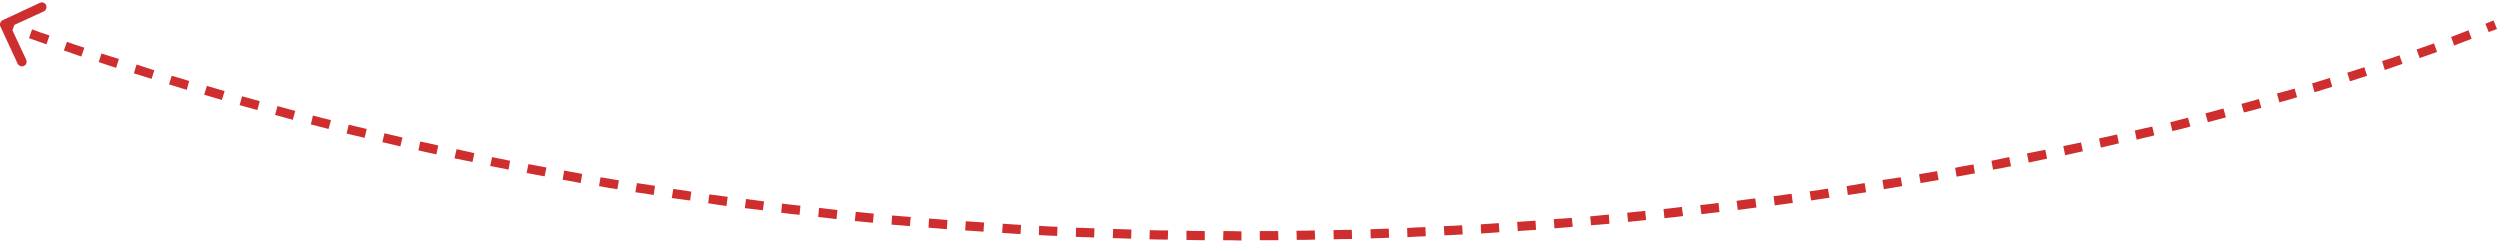 <svg xmlns="http://www.w3.org/2000/svg" viewBox="0 0 818 79" width="818" height="79"><title>arrow</title><style>		.s0 { fill: #cf2e2e } 	</style><path class="s0" d="m0.9 6.6c-0.8 0.4-1.1 1.3-0.8 2l5.7 12.3c0.4 0.7 1.3 1 2 0.7 0.8-0.4 1.1-1.2 0.8-2l-5.1-10.9 10.9-5c0.7-0.4 1-1.3 0.7-2-0.4-0.8-1.2-1.1-2-0.8zm0.1 2.8q1.4 0.5 2.9 1l1-2.8q-1.4-0.5-2.8-1zm8.5 3.1q2.8 1 5.7 2l1-2.9q-2.9-0.9-5.7-2zm11.4 4q2.8 1 5.7 2l1-2.9q-2.9-0.9-5.7-1.9zm11.4 3.8q2.8 1 5.7 1.9l0.9-2.9q-2.8-0.9-5.7-1.8zm11.5 3.7q2.9 0.9 5.8 1.8l0.9-2.8q-2.9-0.9-5.8-1.9zm11.5 3.6q2.9 0.9 5.8 1.8l0.8-2.9q-2.8-0.9-5.7-1.7zm11.5 3.4q2.9 0.9 5.8 1.7l0.9-2.9q-2.9-0.8-5.8-1.7zm11.6 3.4q2.9 0.8 5.8 1.6l0.8-2.9q-2.9-0.8-5.8-1.6zm11.6 3.2q2.9 0.8 5.8 1.6l0.8-2.9q-2.9-0.8-5.8-1.6zm11.7 3.1q2.9 0.8 5.8 1.5l0.8-2.9q-3-0.7-5.9-1.5zm11.7 3q2.9 0.7 5.9 1.4l0.7-2.9q-2.9-0.7-5.9-1.4zm11.7 2.8q3 0.7 5.9 1.4l0.7-2.9q-2.9-0.7-5.9-1.4zm11.8 2.7q2.9 0.7 5.9 1.3l0.6-2.9q-2.9-0.7-5.9-1.3zm11.8 2.6q3 0.6 5.9 1.2l0.6-2.9q-2.9-0.6-5.8-1.3zm11.7 2.5q3 0.6 6 1.2l0.5-2.9q-2.9-0.6-5.9-1.2zm11.9 2.3q3 0.6 5.9 1.1l0.6-2.9q-3-0.6-5.9-1.1zm11.8 2.2q3 0.5 5.9 1.1l0.5-3q-2.9-0.5-5.9-1.1zm11.9 2.1q3 0.6 6 1l0.5-2.9q-3-0.5-6-1zm11.9 2q3 0.4 6 0.9l0.4-3q-2.9-0.4-5.9-0.9zm11.9 1.9q3 0.4 6 0.8l0.4-2.9q-3-0.5-5.9-0.9zm11.9 1.7q3 0.5 6 0.9l0.4-3q-3-0.4-6-0.8zm12 1.6q3 0.4 5.9 0.7l0.4-2.9q-3-0.4-5.9-0.8zm11.9 1.5q3 0.4 6 0.7l0.3-3q-3-0.3-6-0.7zm12.1 1.4q3 0.3 6 0.7l0.3-3q-3-0.3-6-0.7zm12 1.3q3 0.3 5.9 0.6l0.3-3q-3-0.3-5.9-0.6zm12 1.2q3 0.2 6 0.5l0.3-3q-3.1-0.3-6.1-0.5zm12.1 1q3 0.2 6 0.5l0.2-3q-3-0.3-6-0.5zm12 0.9q3 0.2 6 0.4l0.2-3q-3-0.2-6-0.4zm12.1 0.8q3 0.2 6 0.4l0.2-3q-3-0.2-6-0.4zm12 0.7q3 0.2 6 0.3l0.1-3q-3-0.1-6-0.3zm12.1 0.6q3 0.1 6 0.2l0.1-3q-3-0.1-6-0.2zm12.1 0.4q3 0.1 6 0.2l0.1-3q-3-0.1-6-0.2zm12 0.4q3 0.1 6 0.1l0.1-3q-3 0-6-0.1zm12.1 0.2q3 0.1 6 0.1v-3q-3 0-6-0.1zm12 0.1q3 0 6 0.1v-3q-2.9-0.1-5.9-0.1zm12 0q3.1 0 6.1 0l-0.1-3q-3 0-6 0zm12.1-0.1q3 0 6-0.1l-0.1-3q-3 0.1-6 0.1zm12.1-0.2q3-0.1 6-0.1l-0.1-3q-3 0-6 0.1zm12.1-0.3q3-0.1 6-0.2l-0.1-3q-3 0.1-6 0.2zm12-0.4q3-0.2 6-0.3l-0.1-3q-3 0.1-6 0.3zm12.1-0.6q3-0.1 6-0.3l-0.2-3q-3 0.2-6 0.3zm12-0.6q3-0.2 6-0.4l-0.2-3q-3 0.2-5.9 0.4zm12-0.8q3-0.2 6-0.4l-0.2-3q-3 0.2-6 0.4zm12-0.9q3-0.2 6-0.5l-0.3-2.9q-2.9 0.2-5.9 0.4zm12-1q3-0.2 6-0.5l-0.2-3q-3.1 0.3-6.1 0.6zm12.1-1.1q3-0.3 5.9-0.6l-0.3-3q-2.9 0.3-5.9 0.6zm11.9-1.2q3.1-0.3 6.1-0.7l-0.4-3q-3 0.4-6 0.7zm12.1-1.3q2.9-0.4 5.9-0.7l-0.3-3q-3 0.4-6 0.7zm11.9-1.4q3-0.4 6.1-0.8l-0.4-3q-3 0.4-6.1 0.8zm12.1-1.5q3-0.4 5.9-0.8l-0.4-3q-2.9 0.4-5.9 0.8zm11.9-1.6q3-0.5 6-0.9l-0.5-3q-2.9 0.5-6 0.9zm12-1.8q3-0.4 6-0.9l-0.5-3q-2.9 0.5-5.9 1zm11.8-1.9q3-0.5 6-1l-0.5-2.9q-2.9 0.4-6 0.9zm12-2q3-0.5 5.9-1l-0.5-2.9q-2.9 0.5-5.9 1zm11.8-2.1q3-0.5 6-1.1l-0.5-2.9q-3 0.5-6 1.1zm11.9-2.3q3-0.5 5.9-1.1l-0.6-3q-2.9 0.6-5.8 1.2zm11.7-2.3q3-0.6 6-1.3l-0.6-2.9q-3 0.6-6 1.2zm11.9-2.4q2.9-0.7 5.8-1.3l-0.6-2.9q-2.9 0.6-5.8 1.2zm11.7-2.5q3-0.7 5.9-1.4l-0.6-2.9q-3 0.7-5.9 1.3zm11.7-2.6q3-0.7 5.8-1.4l-0.7-2.9q-2.8 0.6-5.7 1.3zm11.7-2.8q3-0.7 5.9-1.5l-0.8-2.9q-2.9 0.8-5.8 1.5zm11.6-2.9q3-0.8 5.9-1.6l-0.8-2.9q-2.9 0.8-5.9 1.6zm11.8-3.2q2.9-0.7 5.7-1.5l-0.8-2.9q-2.8 0.8-5.7 1.6zm11.6-3.3q3-0.8 5.8-1.7l-0.8-2.8q-2.9 0.8-5.8 1.6zm11.5-3.3q3-0.9 5.8-1.8l-0.8-2.9q-2.9 0.9-5.8 1.8zm11.6-3.6q2.8-0.9 5.6-1.8l-0.9-2.8q-2.8 0.9-5.6 1.8zm11.4-3.7q2.9-1 5.8-2l-1-2.8q-2.8 1-5.7 1.9zm11.4-3.9q2.9-1 5.7-2l-1-2.8q-2.8 1-5.7 2zm11.3-4.1q2.9-1.1 5.7-2.2l-1-2.8q-2.8 1.1-5.7 2.2zm11.3-4.4q1.4-0.5 2.7-1l-1.1-2.8q-1.4 0.5-2.7 1.1z"></path></svg>